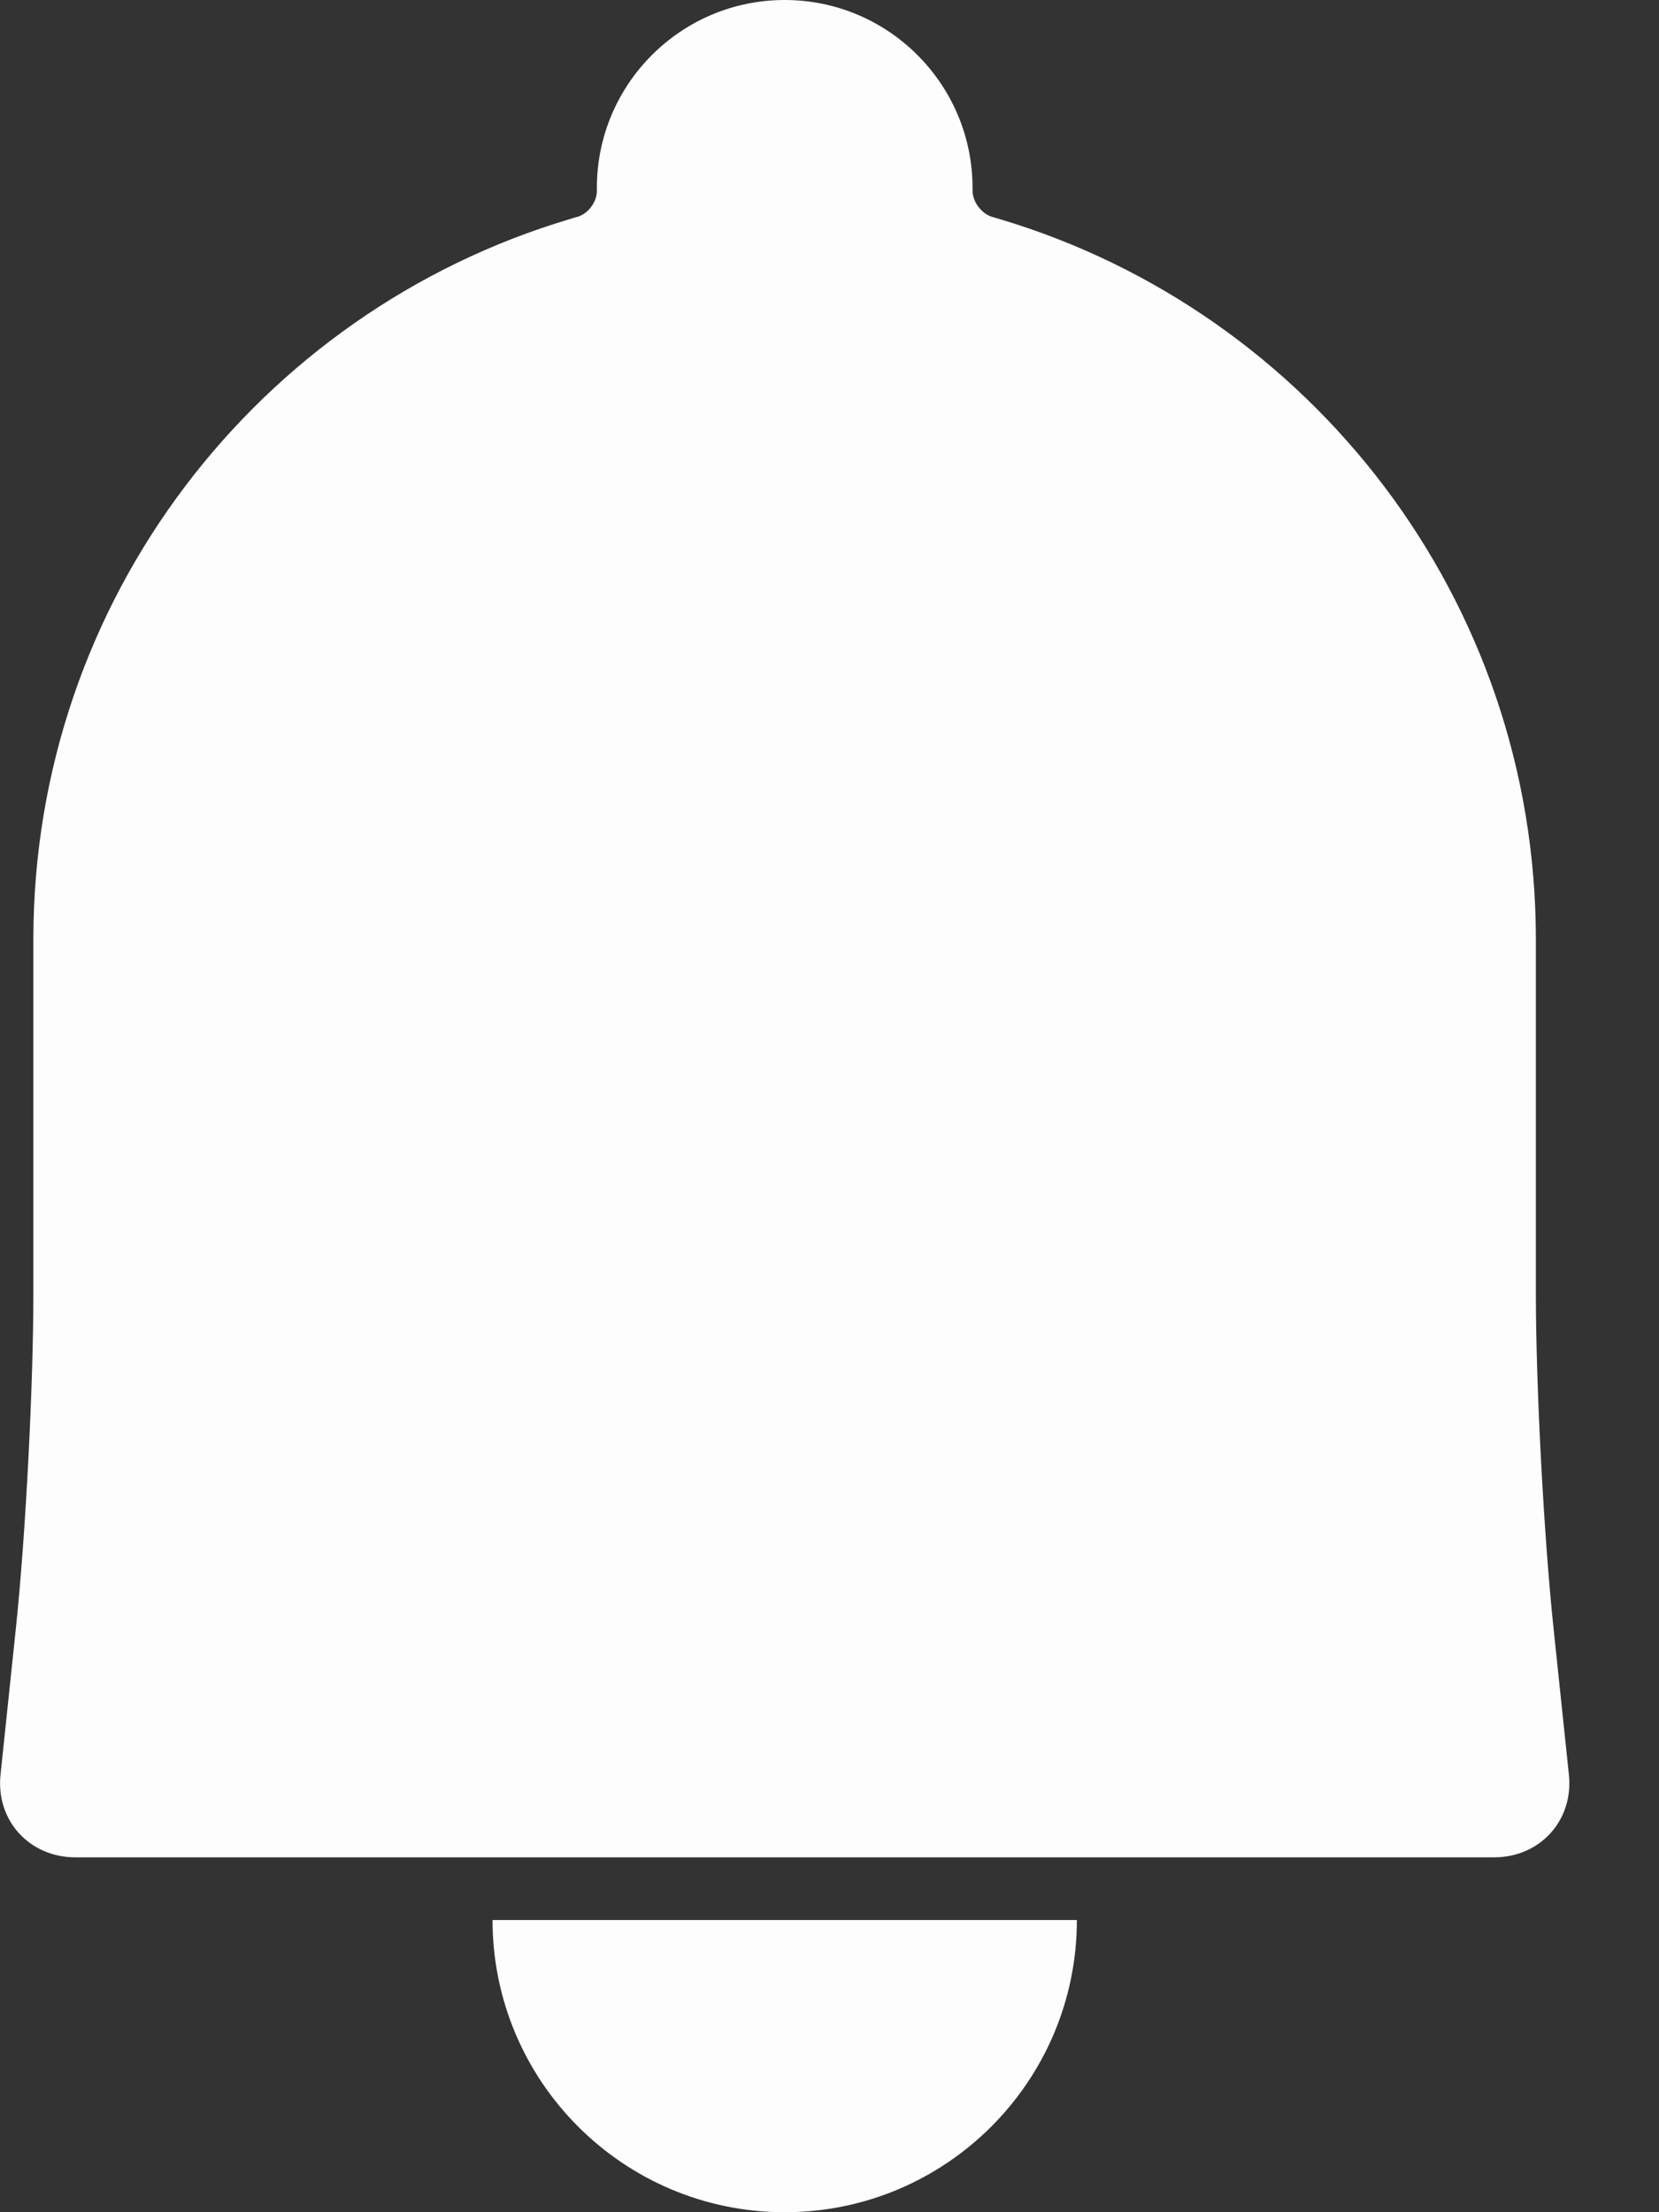 <svg width="9" height="12" viewBox="0 0 9 12" fill="none" xmlns="http://www.w3.org/2000/svg">
<rect x="0" y="0" width="9" height="12" fill="#333333" stroke="none"/>
<path id="Vector" fill-rule="evenodd" clip-rule="evenodd" d="M2.672 10.415H5.842C5.842 11.29 5.132 12 4.257 12C3.382 12 2.672 11.29 2.672 10.415ZM3.086 1.19C3.136 1.174 3.131 1.177 3.131 1.177C3.19 1.16 3.238 1.097 3.238 1.035V1.019C3.238 0.456 3.695 0 4.257 0C4.82 0 5.276 0.458 5.276 1.019V1.035C5.276 1.095 5.325 1.161 5.387 1.178C5.387 1.178 5.375 1.174 5.425 1.189C7.107 1.691 8.332 3.25 8.332 5.096V7.018C8.332 7.518 8.375 8.327 8.427 8.824L8.511 9.625C8.538 9.873 8.356 10.075 8.105 10.075H0.409C0.159 10.075 -0.024 9.874 0.003 9.625L0.087 8.824C0.139 8.329 0.181 7.519 0.181 7.018V5.096C0.181 3.25 1.406 1.692 3.086 1.19Z" fill="#FDFDFD"/>
</svg>
